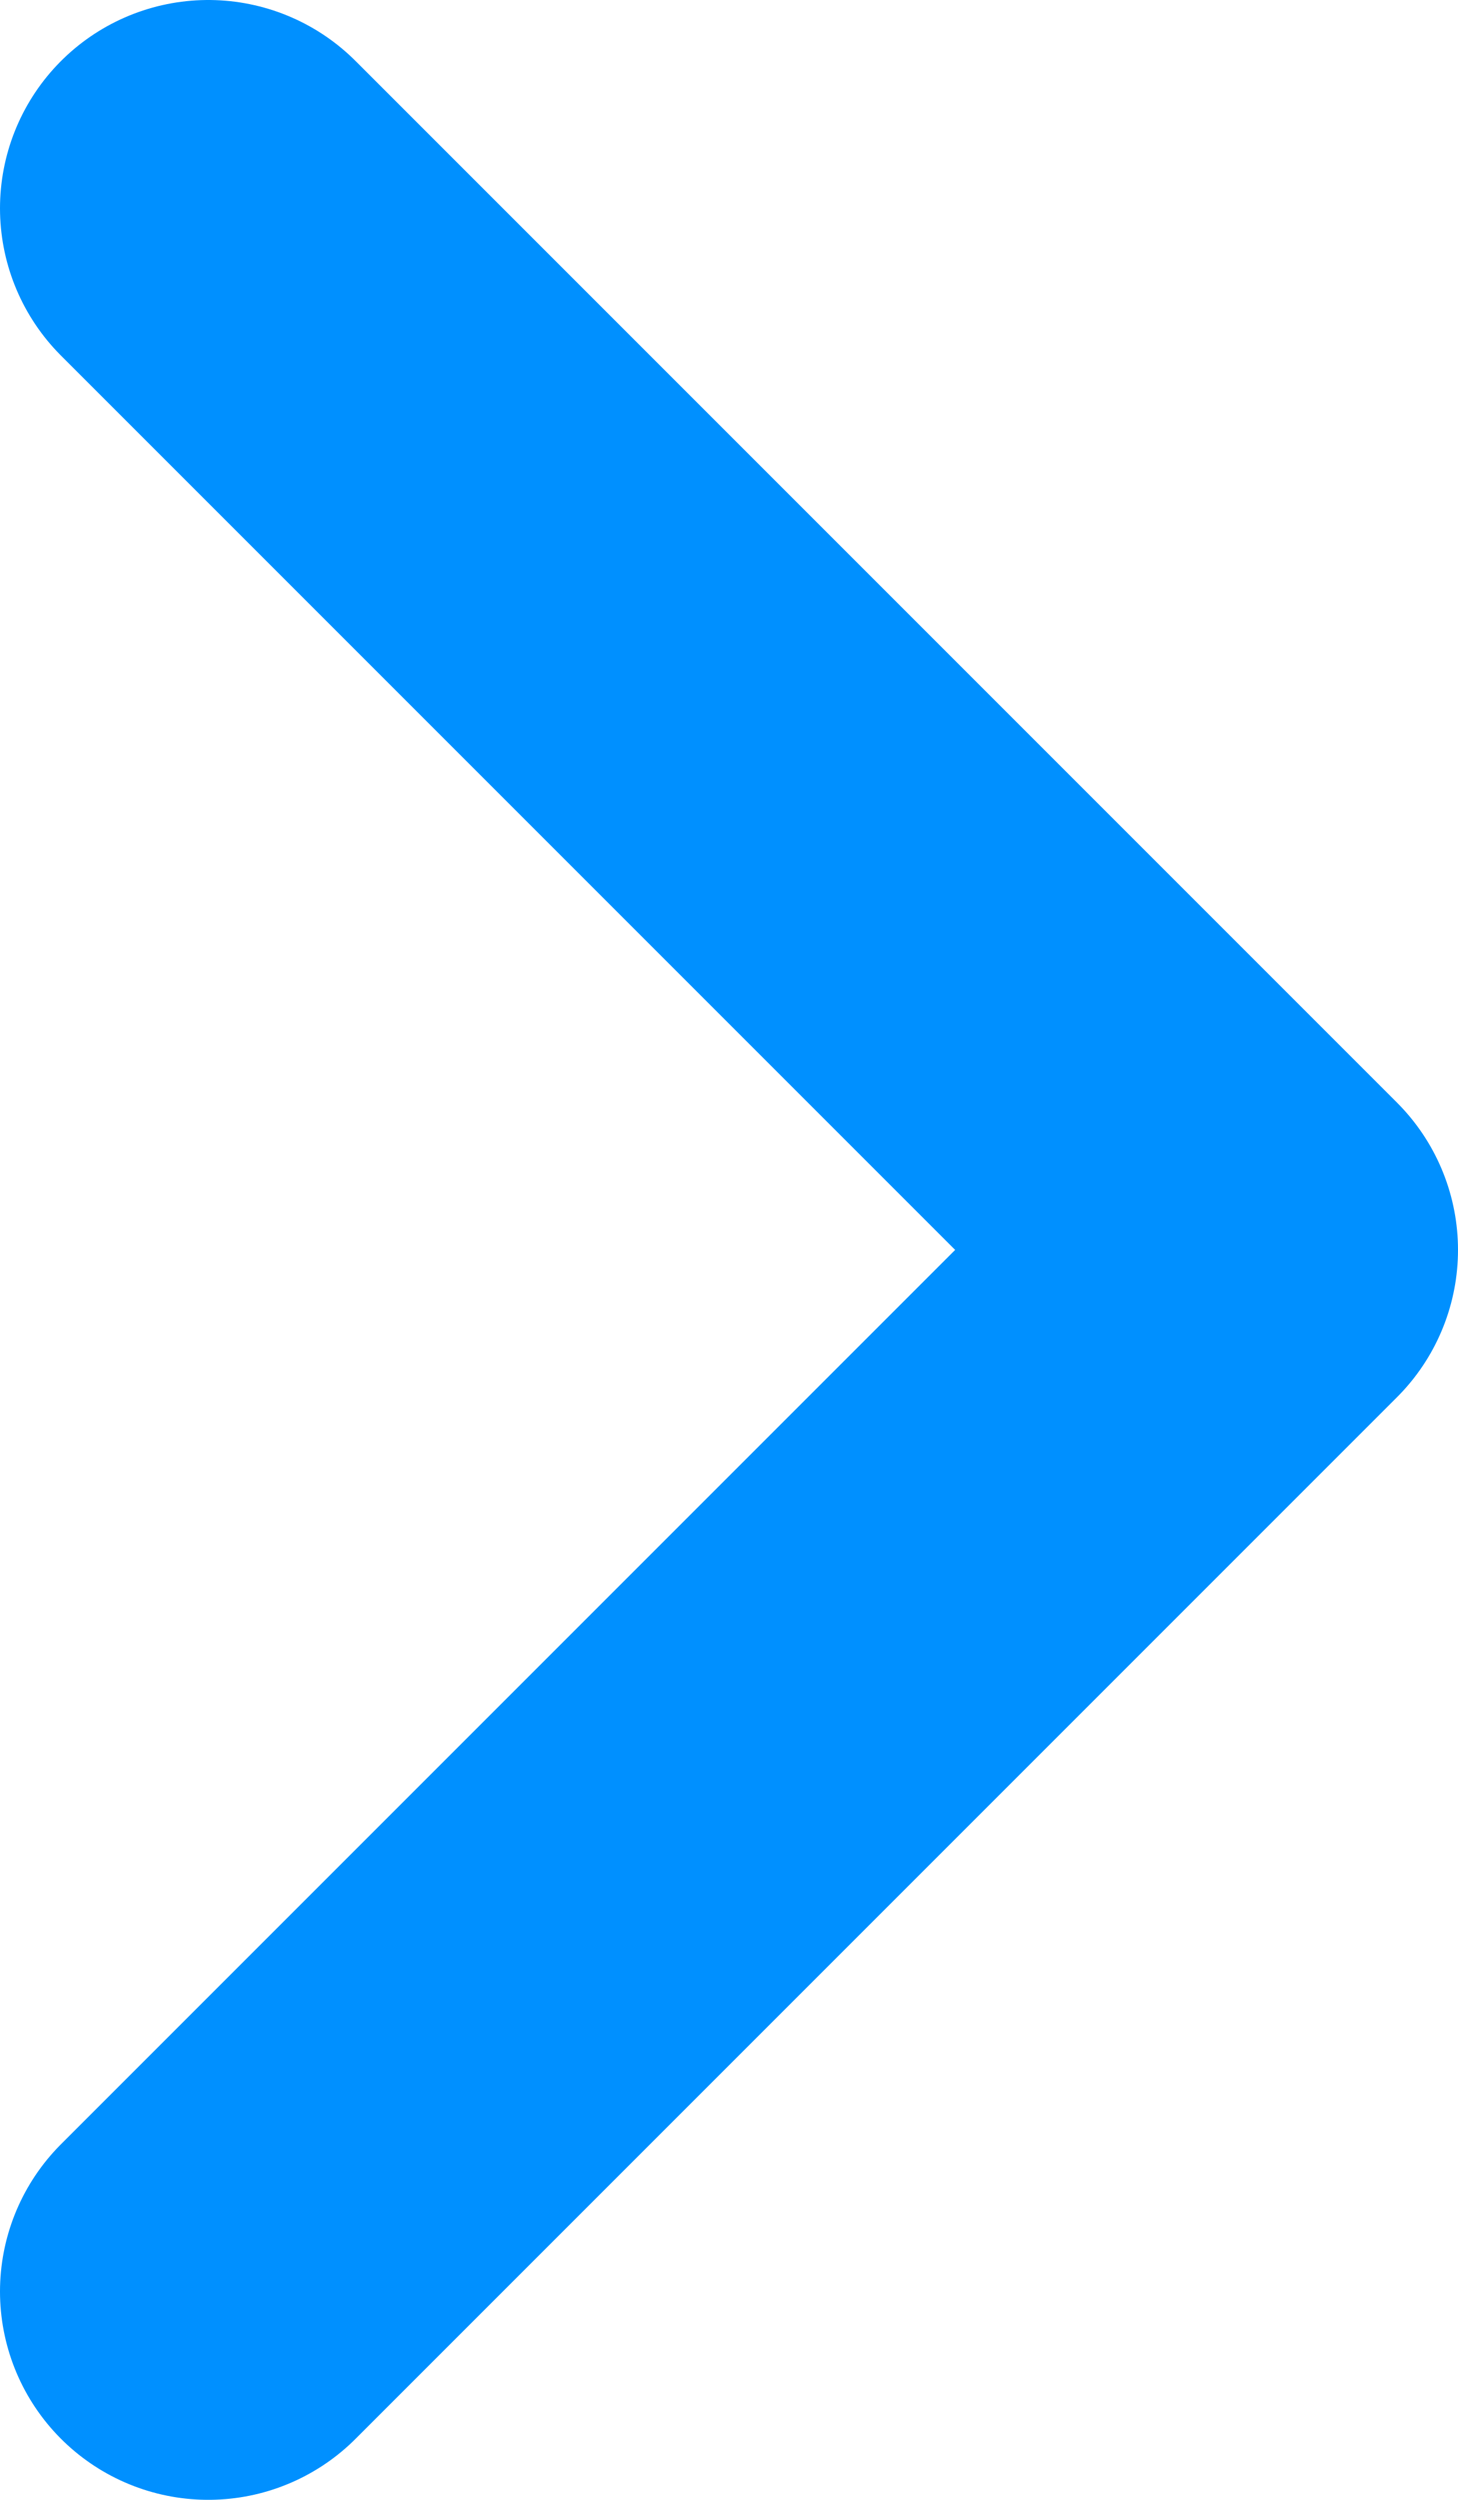 <svg width="14" height="24" viewBox="0 0 14 24" fill="none" xmlns="http://www.w3.org/2000/svg">
<path d="M2 22L12 12L2 2" stroke="#0090FF" stroke-width="4" stroke-miterlimit="10" stroke-linecap="round" stroke-linejoin="round"/>
</svg>
